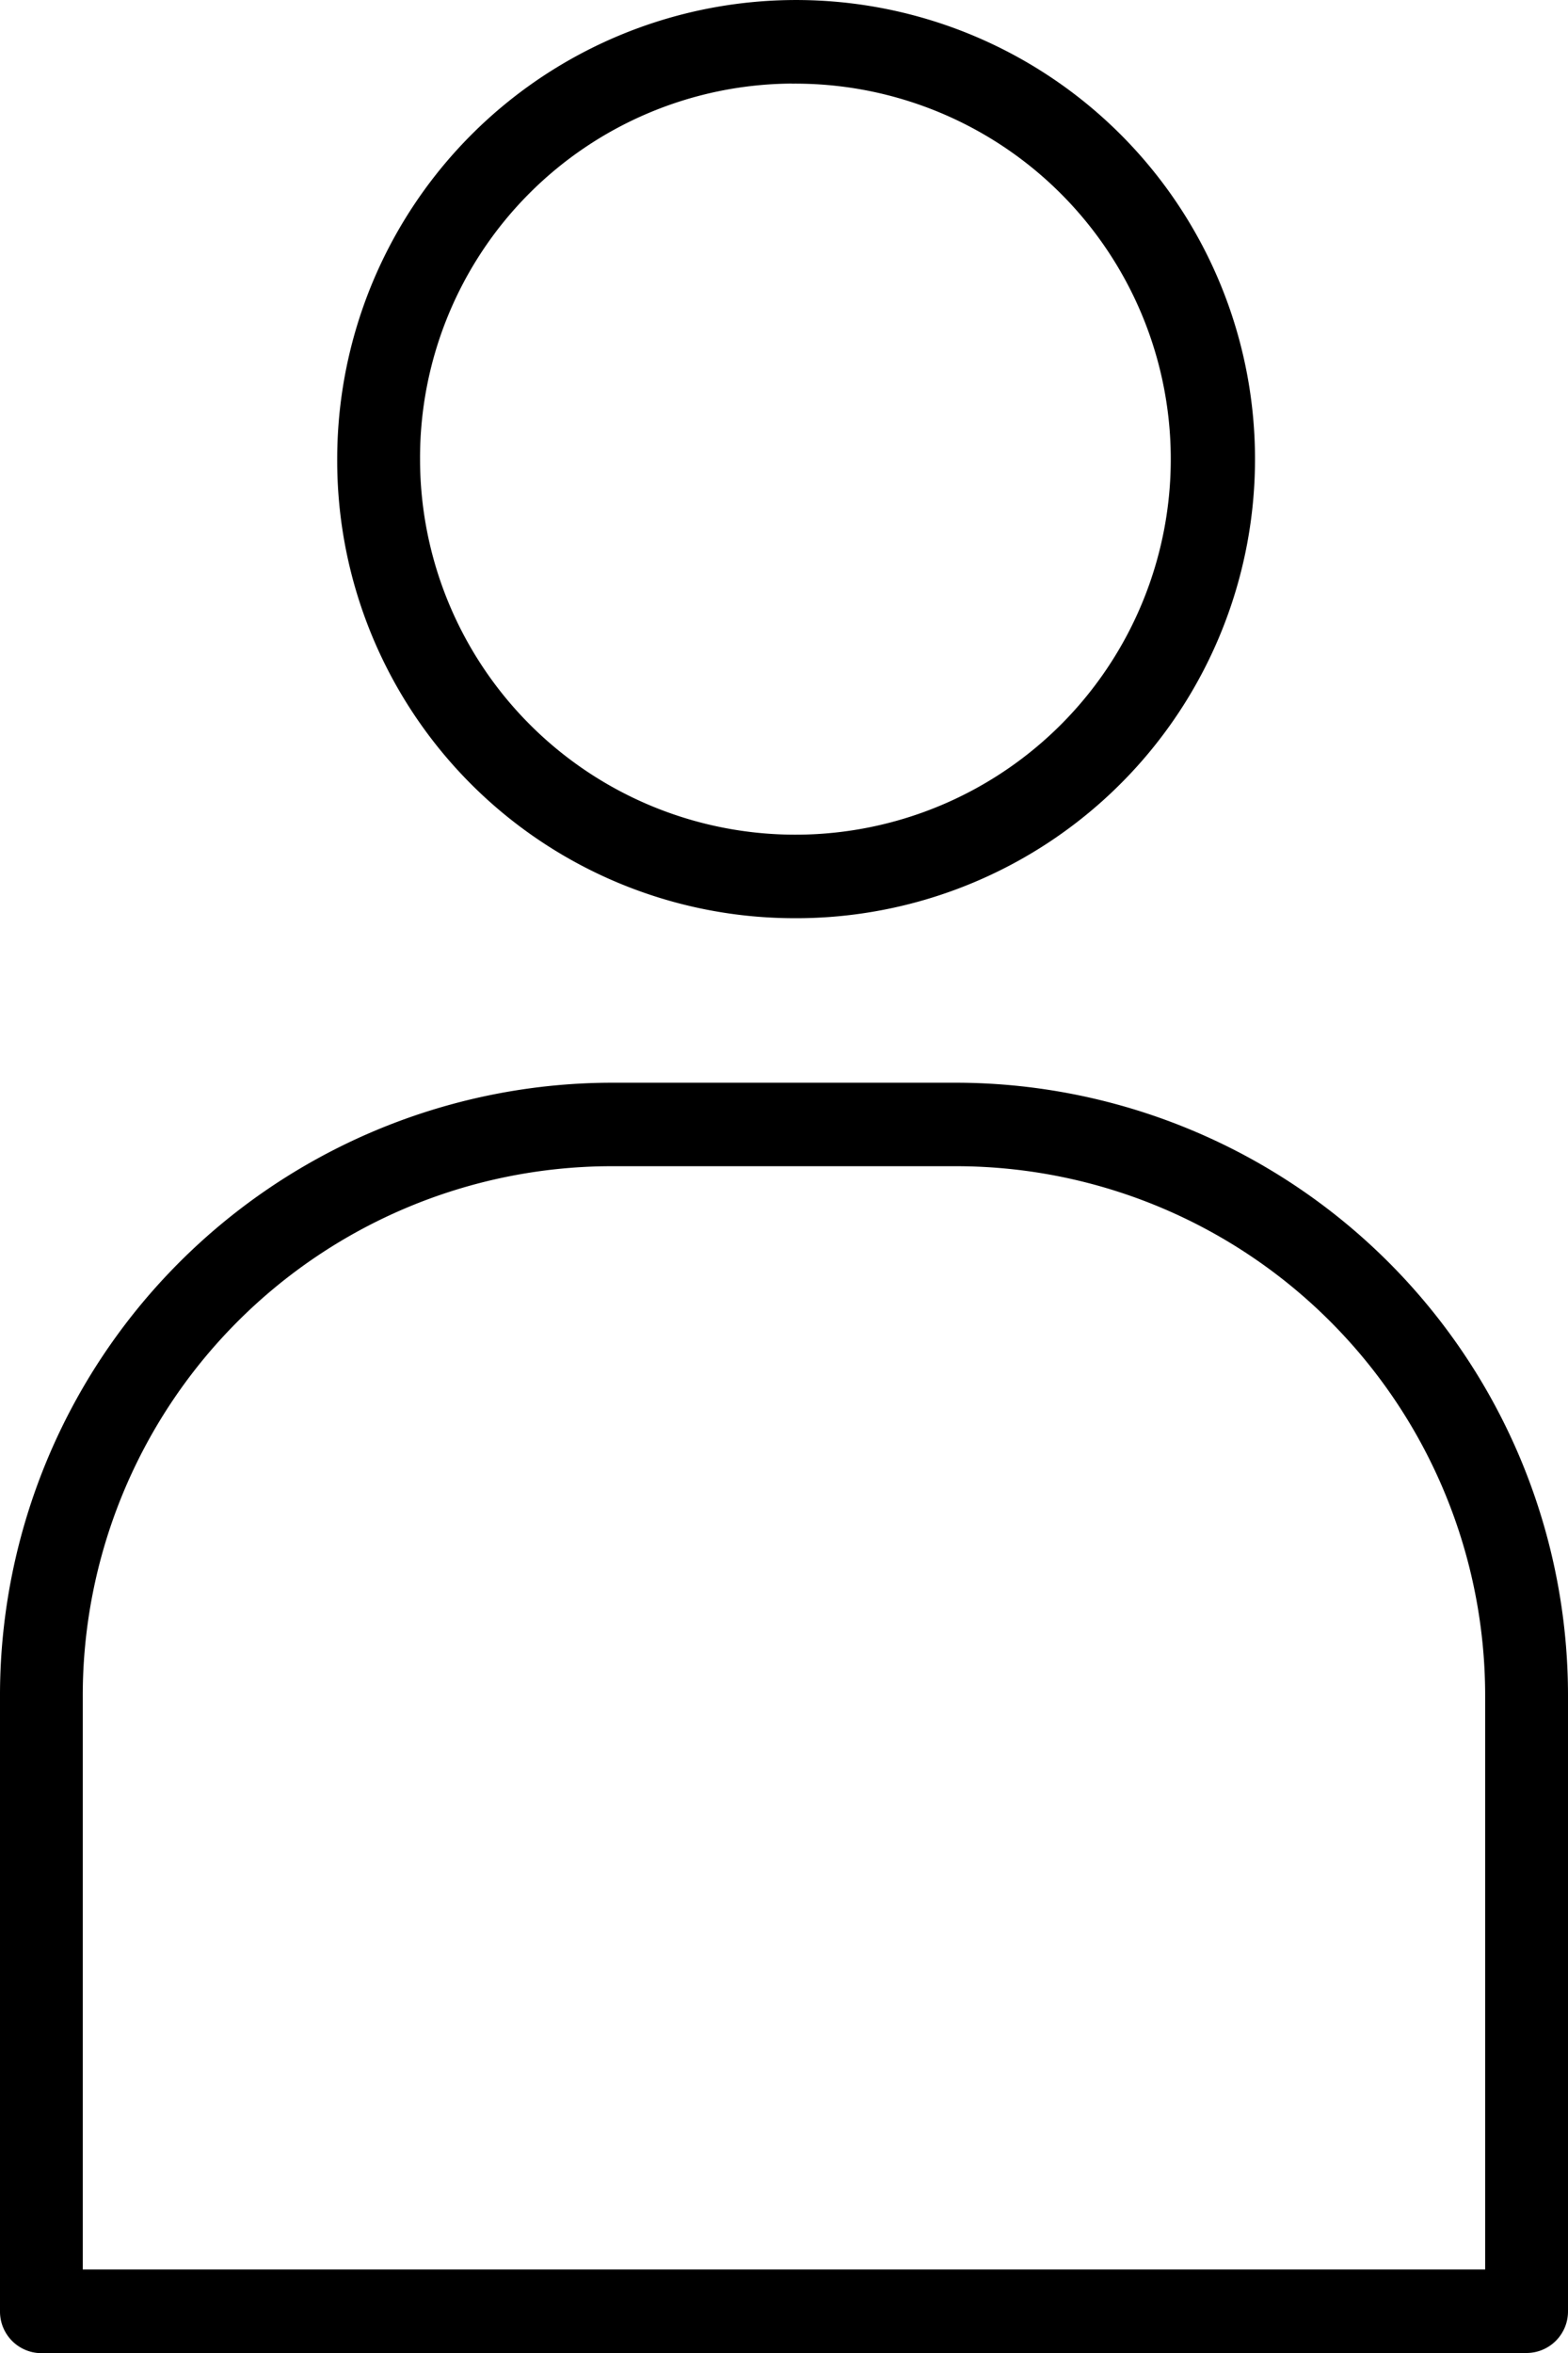 <svg xmlns="http://www.w3.org/2000/svg" xmlns:xlink="http://www.w3.org/1999/xlink" width="18" height="27" viewBox="0 0 18 27"><defs><clipPath id="a"><rect width="18" height="27" fill="none"/></clipPath></defs><g clip-path="url(#a)"><path d="M33.733,10.536a5.268,5.268,0,1,0-5.219-5.268,5.25,5.25,0,0,0,5.219,5.268m0-9.576a4.309,4.309,0,1,1-4.268,4.308A4.293,4.293,0,0,1,33.733.959" transform="translate(-24.643)"/><path d="M.475,105.218h17.05a.477.477,0,0,0,.475-.48V97.7a7.033,7.033,0,0,0-6.992-7.058H6.992A7.033,7.033,0,0,0,0,97.7v7.04a.477.477,0,0,0,.475.48M.95,97.7a6.077,6.077,0,0,1,6.041-6.1h4.017a6.077,6.077,0,0,1,6.041,6.1v6.56H.95Z" transform="translate(0 -78.218)"/></g></svg>